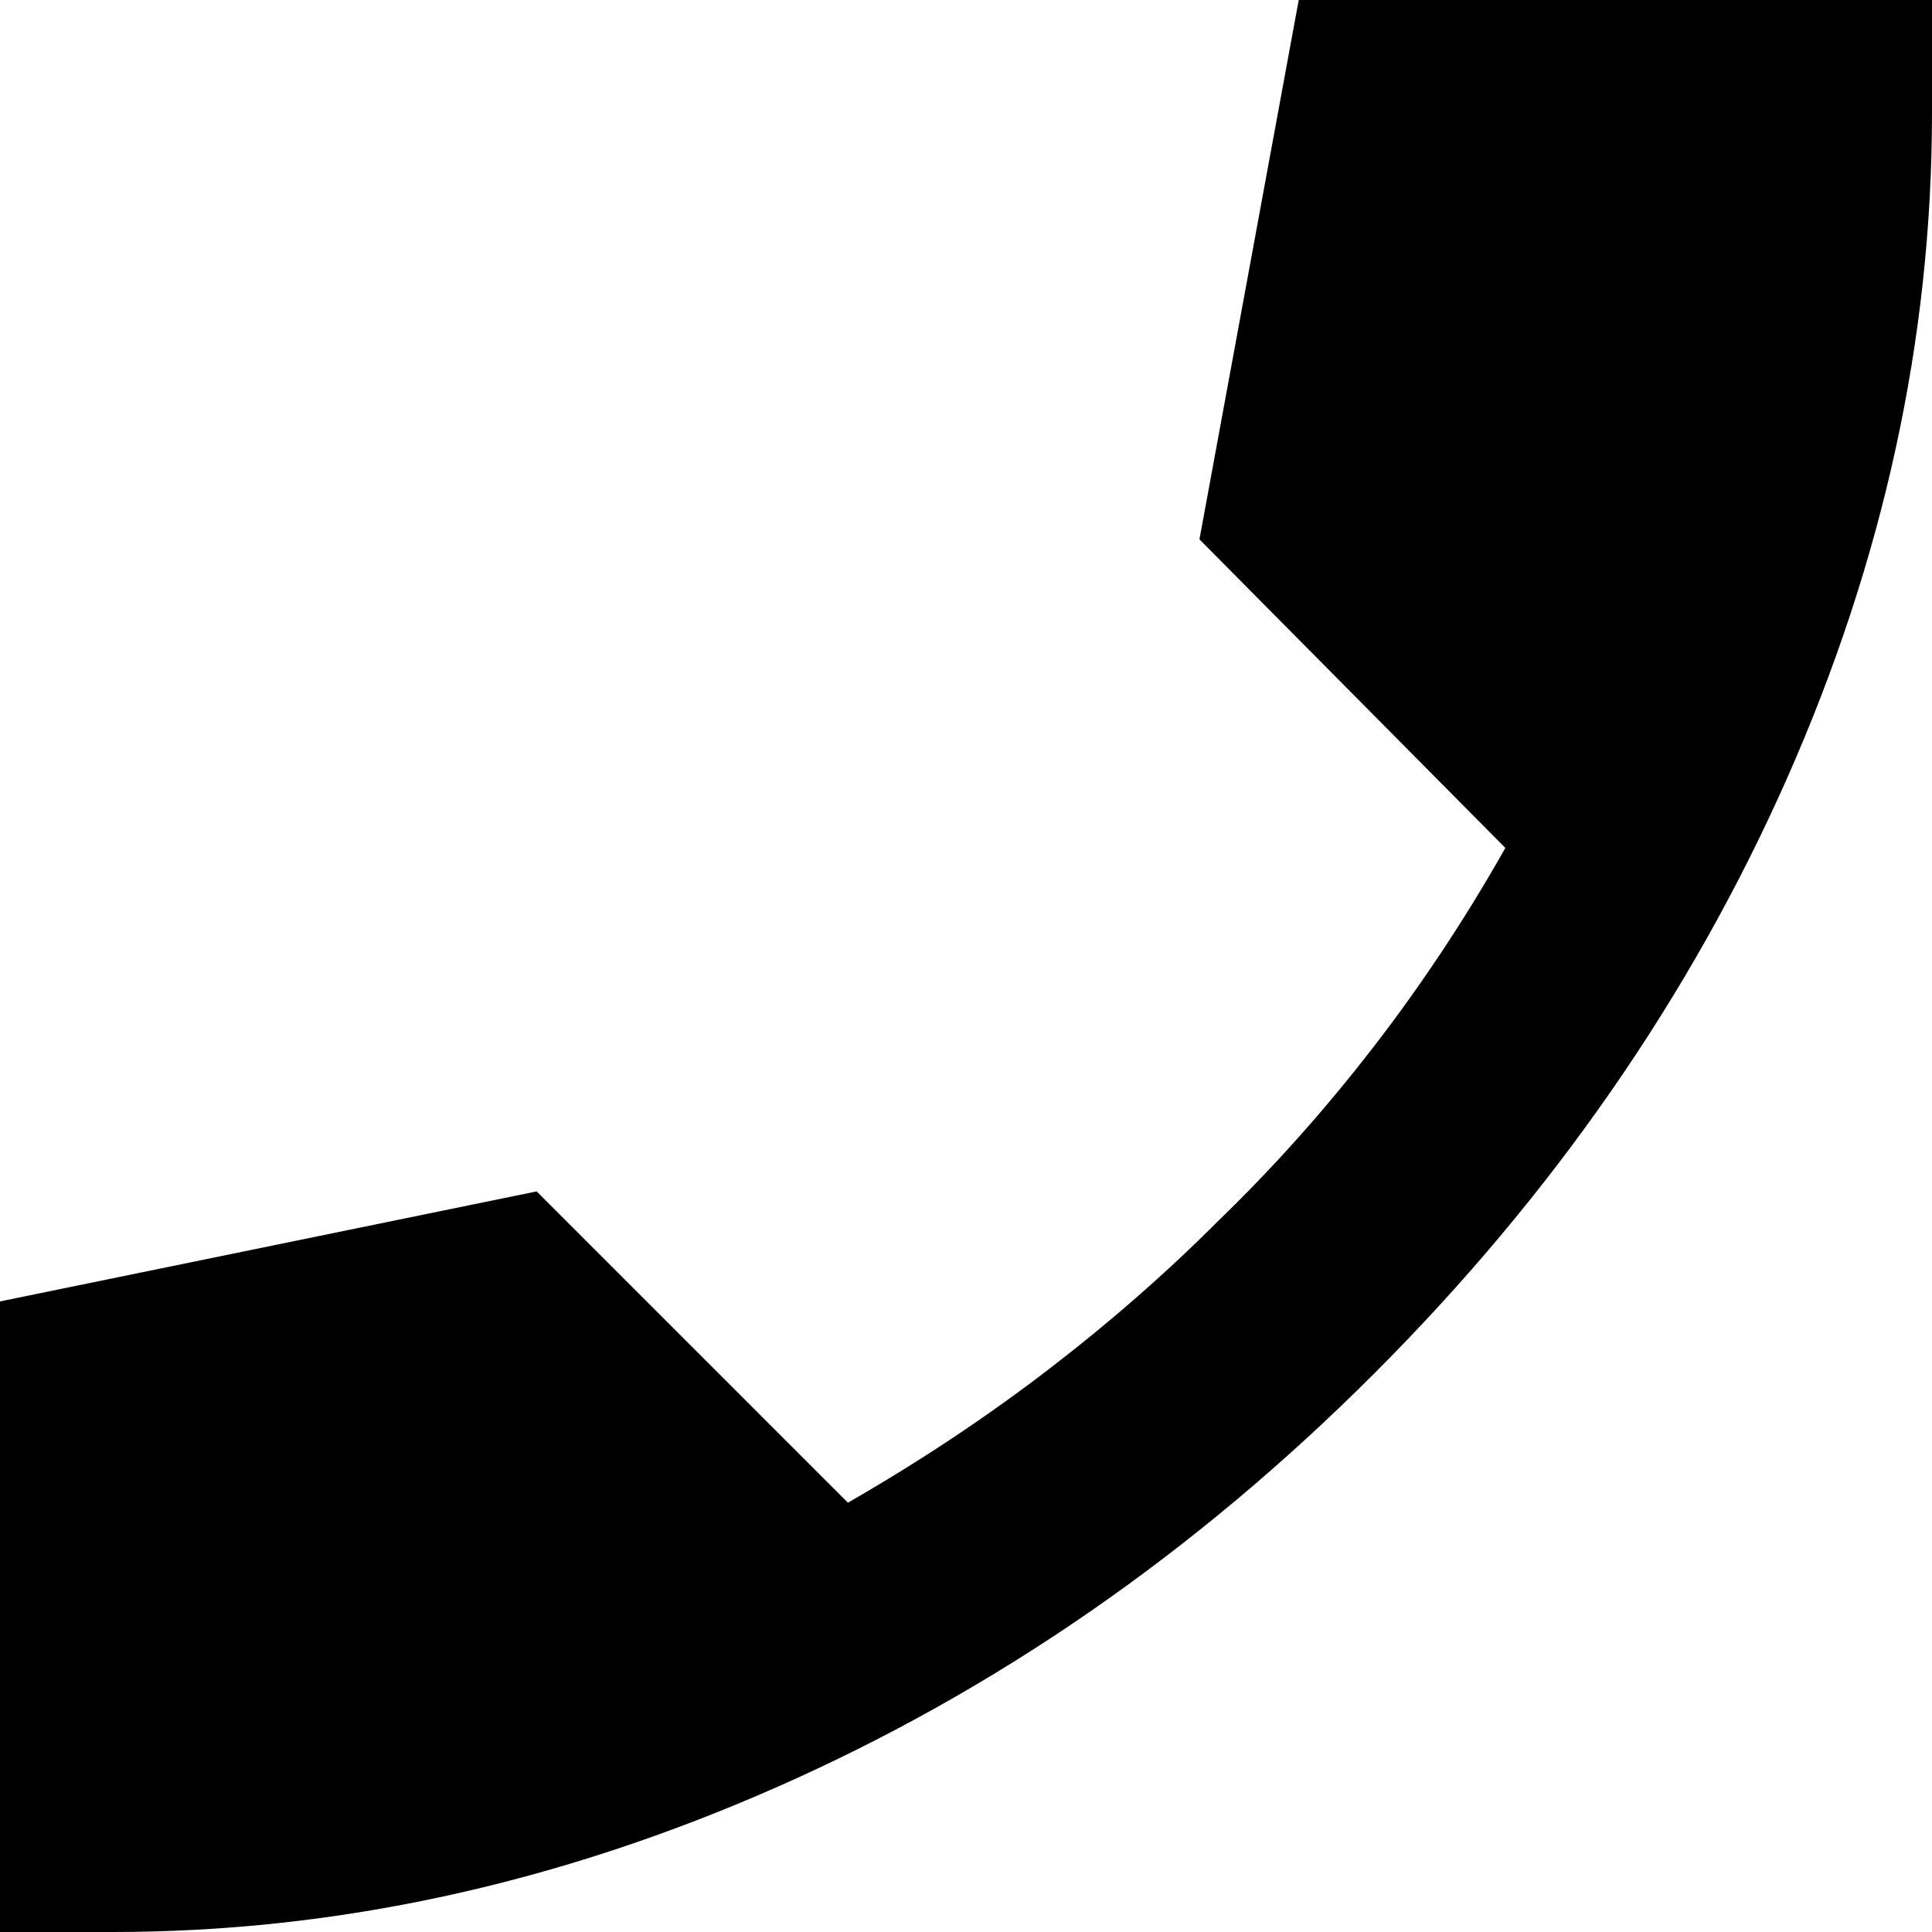 <svg width="18" height="18" viewBox="0 0 18 18" fill="none" xmlns="http://www.w3.org/2000/svg">
<path d="M1.05 18H0V12.125L5 11.1L7.9 14C8.567 13.617 9.188 13.204 9.763 12.763C10.338 12.322 10.867 11.859 11.35 11.375C11.867 10.875 12.35 10.333 12.8 9.75C13.25 9.167 13.658 8.55 14.025 7.9L11.175 5.025L12.1 0H18V1.05C18 3.15 17.55 5.217 16.65 7.25C15.75 9.283 14.467 11.133 12.8 12.8C11.133 14.467 9.279 15.75 7.238 16.65C5.197 17.55 3.134 18 1.05 18Z" fill="black" style="fill:black;fill-opacity:1;"/>
</svg>
